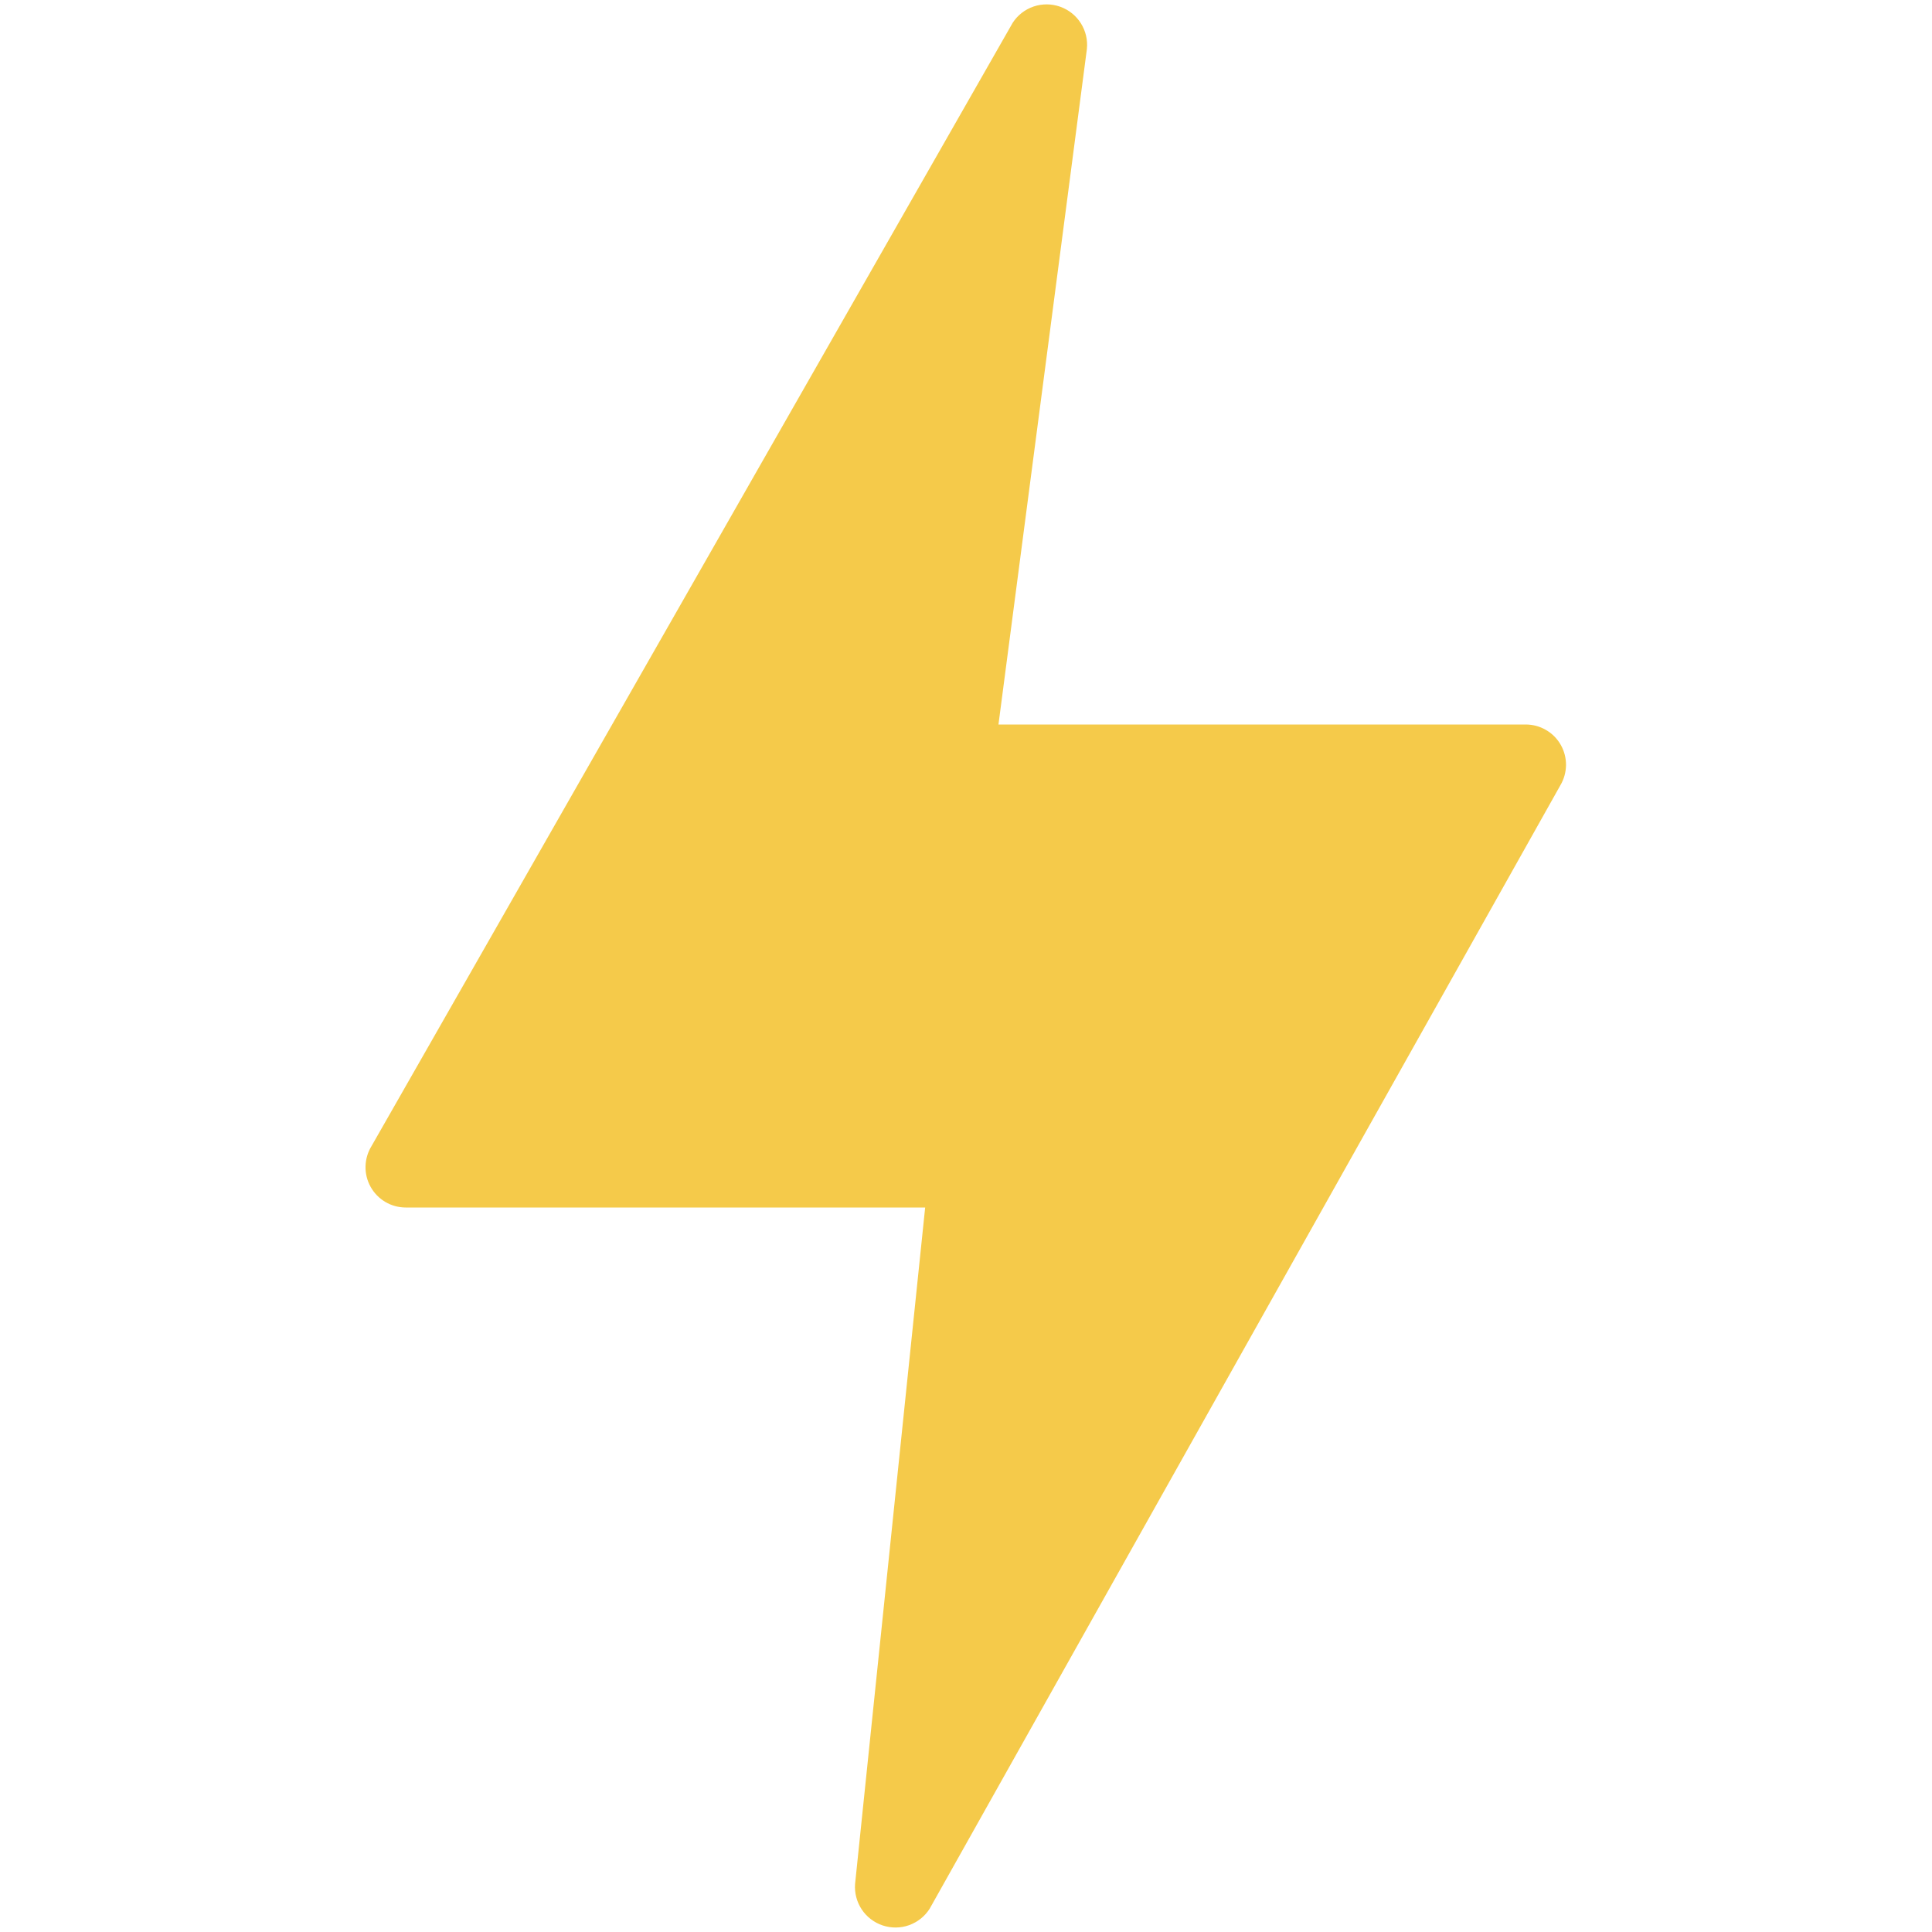<svg width="51" height="51" viewBox="0 0 51 51" fill="none" xmlns="http://www.w3.org/2000/svg">
<path d="M41.201 19.664C41.108 19.5 40.974 19.364 40.811 19.27C40.649 19.175 40.464 19.125 40.276 19.125H26.357L28.691 1.295C28.716 1.057 28.66 0.817 28.532 0.614C28.404 0.411 28.211 0.257 27.985 0.177C27.759 0.097 27.513 0.095 27.285 0.172C27.058 0.249 26.863 0.4 26.733 0.601L9.806 30.256C9.707 30.417 9.653 30.602 9.649 30.791C9.645 30.979 9.691 31.166 9.784 31.331C9.876 31.496 10.01 31.633 10.173 31.729C10.336 31.825 10.522 31.875 10.711 31.875H24.422L22.572 49.731C22.554 49.969 22.616 50.206 22.748 50.405C22.88 50.603 23.075 50.752 23.301 50.827C23.527 50.902 23.773 50.9 23.997 50.82C24.222 50.739 24.413 50.587 24.541 50.385L41.188 20.733C41.284 20.572 41.336 20.388 41.339 20.2C41.341 20.012 41.293 19.827 41.201 19.664Z" fill="#F5CA4A"/>
</svg>
